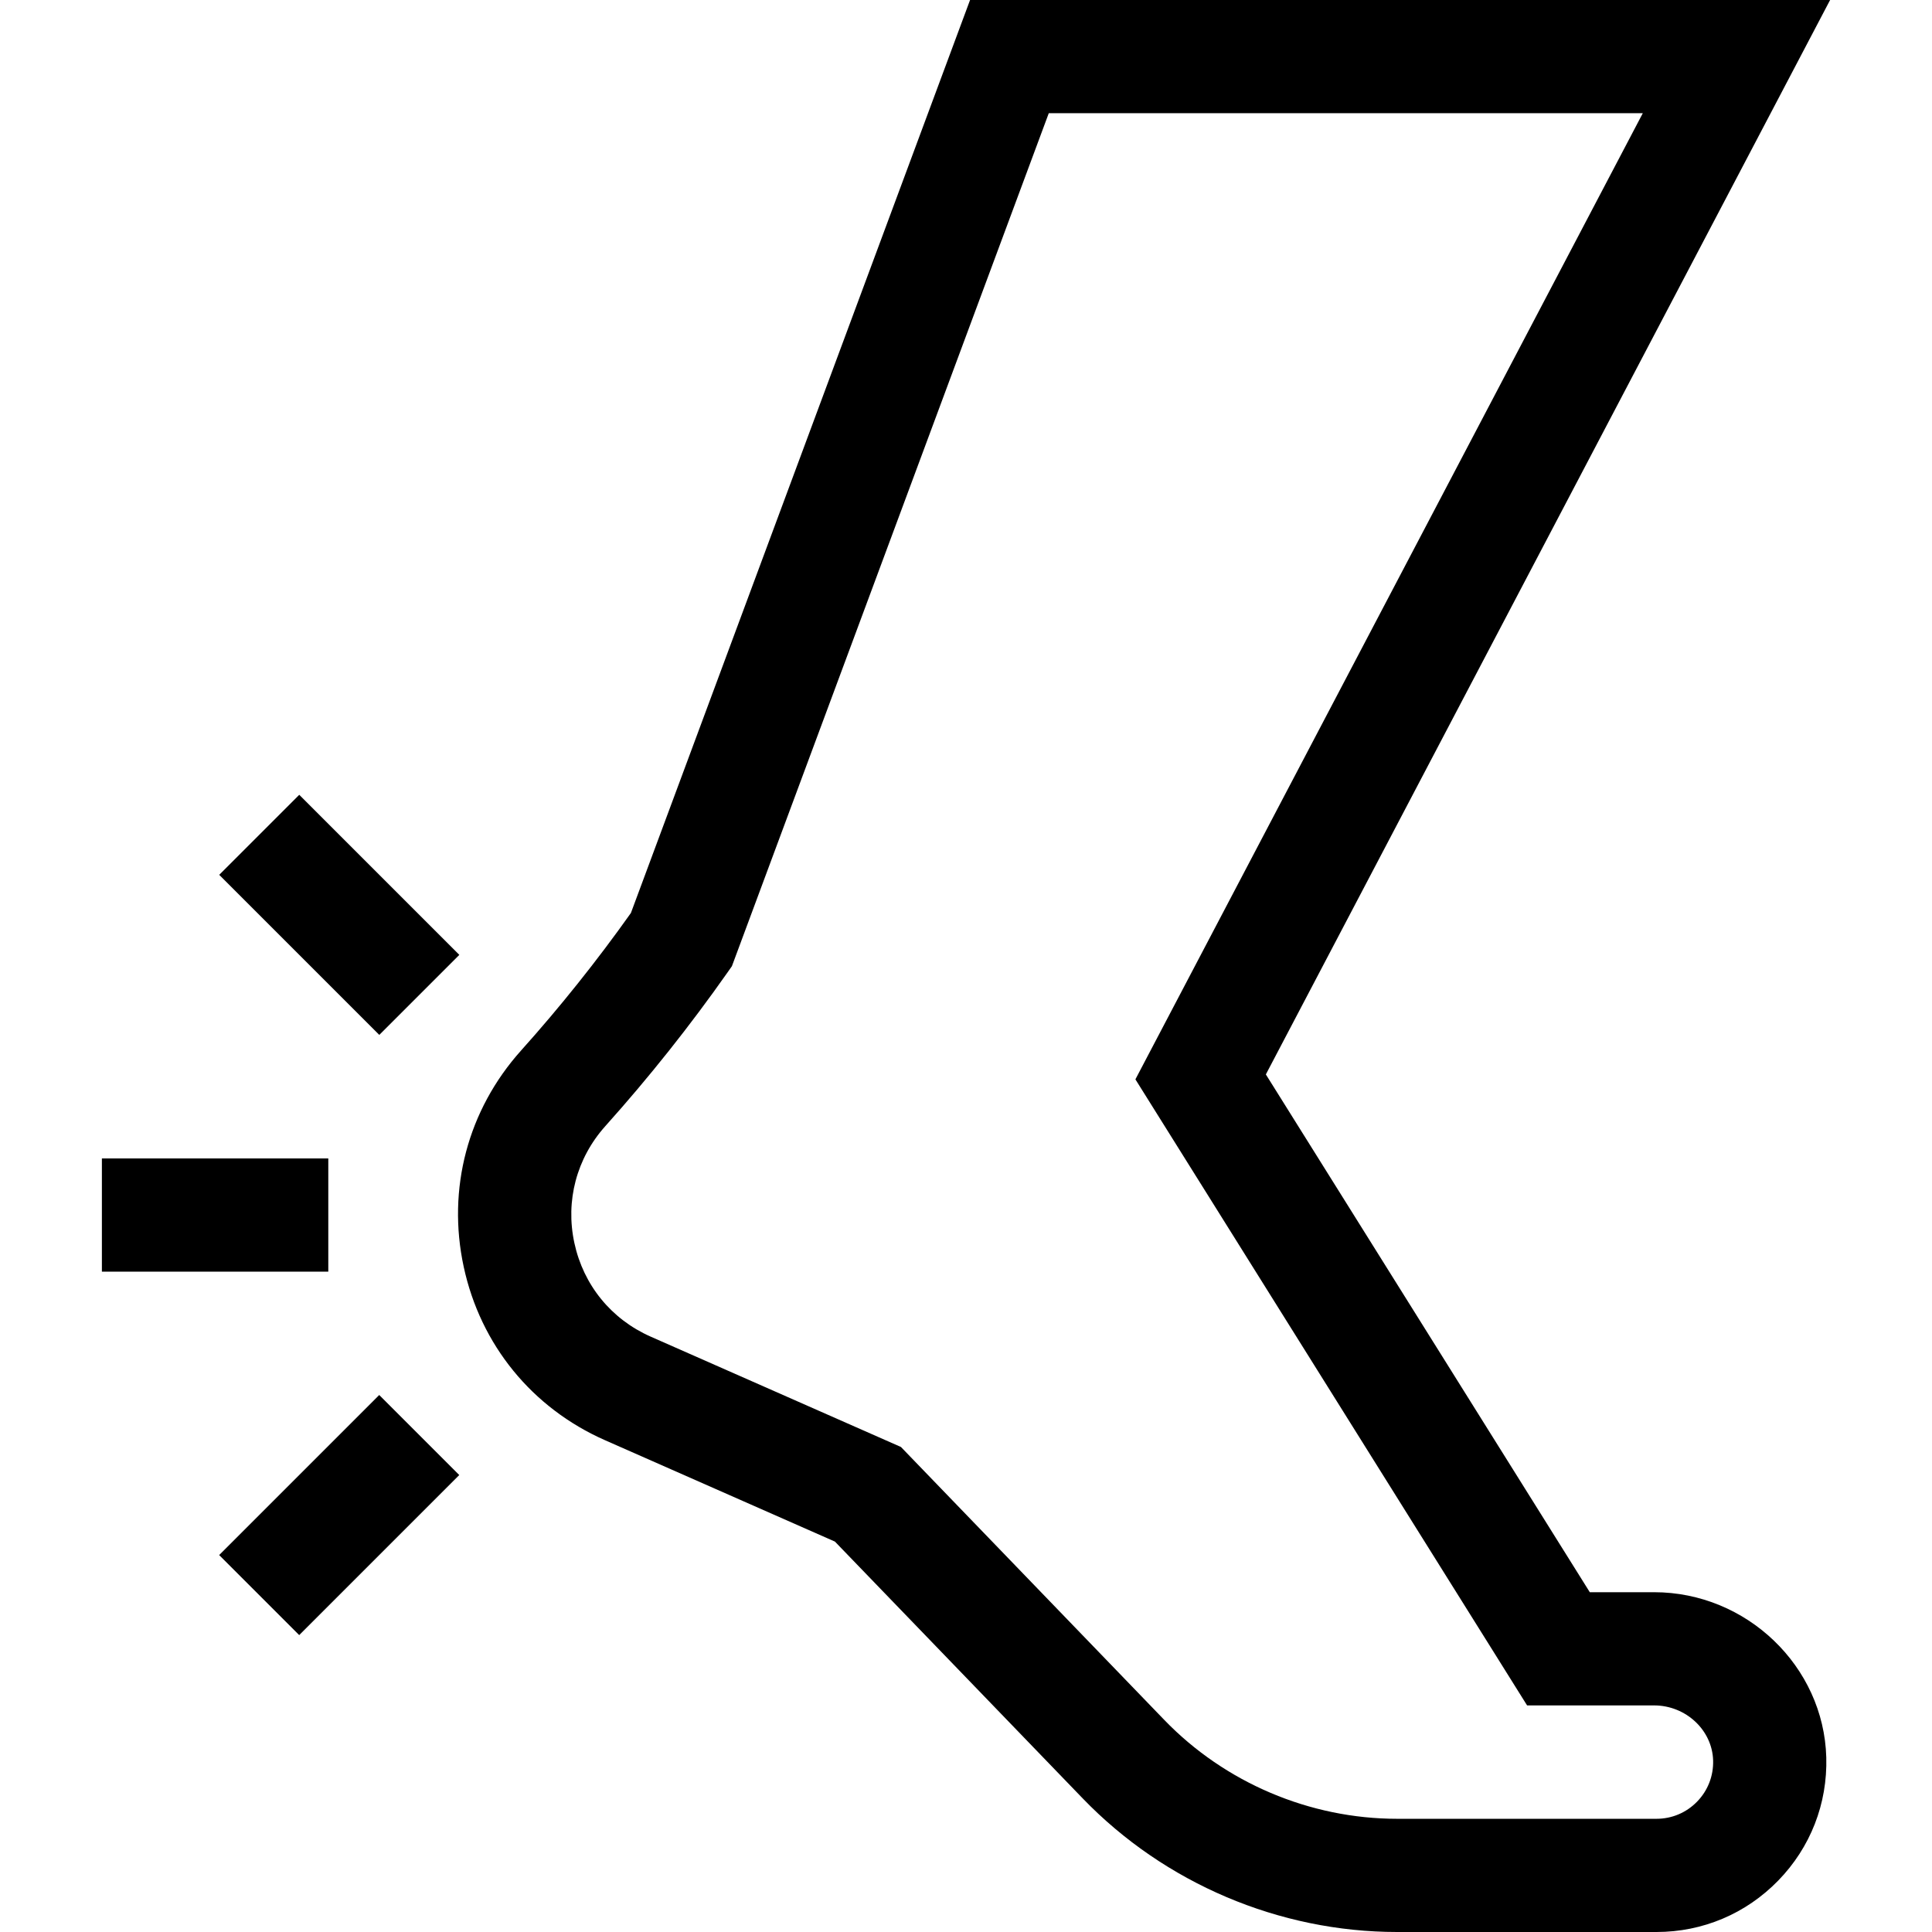 <?xml version="1.0" encoding="UTF-8"?>
<svg xmlns="http://www.w3.org/2000/svg" id="Capa_1" height="512" viewBox="0 0 512 512" width="512">
  <g>
    <g>
      <path d="m438.978 512h-68.715c-31.25 0-61.618-12.897-83.316-35.387l-65.685-68.077-60.907-26.856c-19.354-8.534-33.011-25.288-37.468-45.965-4.458-20.677 1.084-41.568 15.203-57.318 10.344-11.538 20.129-23.791 29.106-36.443l89.882-241.954h227.92l-149.532 284.733 85.847 137.219h17.04c24.5 0 44.97 19.635 45.631 43.77.337 12.269-4.186 23.863-12.734 32.649-8.551 8.789-20.012 13.629-32.272 13.629zm-161.042-482-83.971 226.046-1.113 1.584c-9.956 14.174-20.865 27.898-32.424 40.792-7.629 8.51-10.623 19.799-8.215 30.972s9.788 20.226 20.246 24.837l66.299 29.233 69.777 72.319c16.076 16.661 38.575 26.217 61.728 26.217h68.715c4.091 0 7.916-1.615 10.77-4.549 2.852-2.932 4.36-6.805 4.248-10.907-.221-8.046-7.238-14.592-15.643-14.592h-33.658l-103.8-165.914 134.462-256.038z"></path>
    </g>
    <g>
      <path d="m27.002 307h60v30h-60z"></path>
    </g>
    <g>
      <path d="m74.948 212.462h30v59.999h-30z" transform="matrix(.707 -.707 .707 .707 -145.102 134.619)"></path>
    </g>
    <g>
      <path d="m59.948 386.538h59.999v30h-59.999z" transform="matrix(.707 -.707 .707 .707 -257.585 181.21)"></path>
    </g>
  </g>
</svg>
